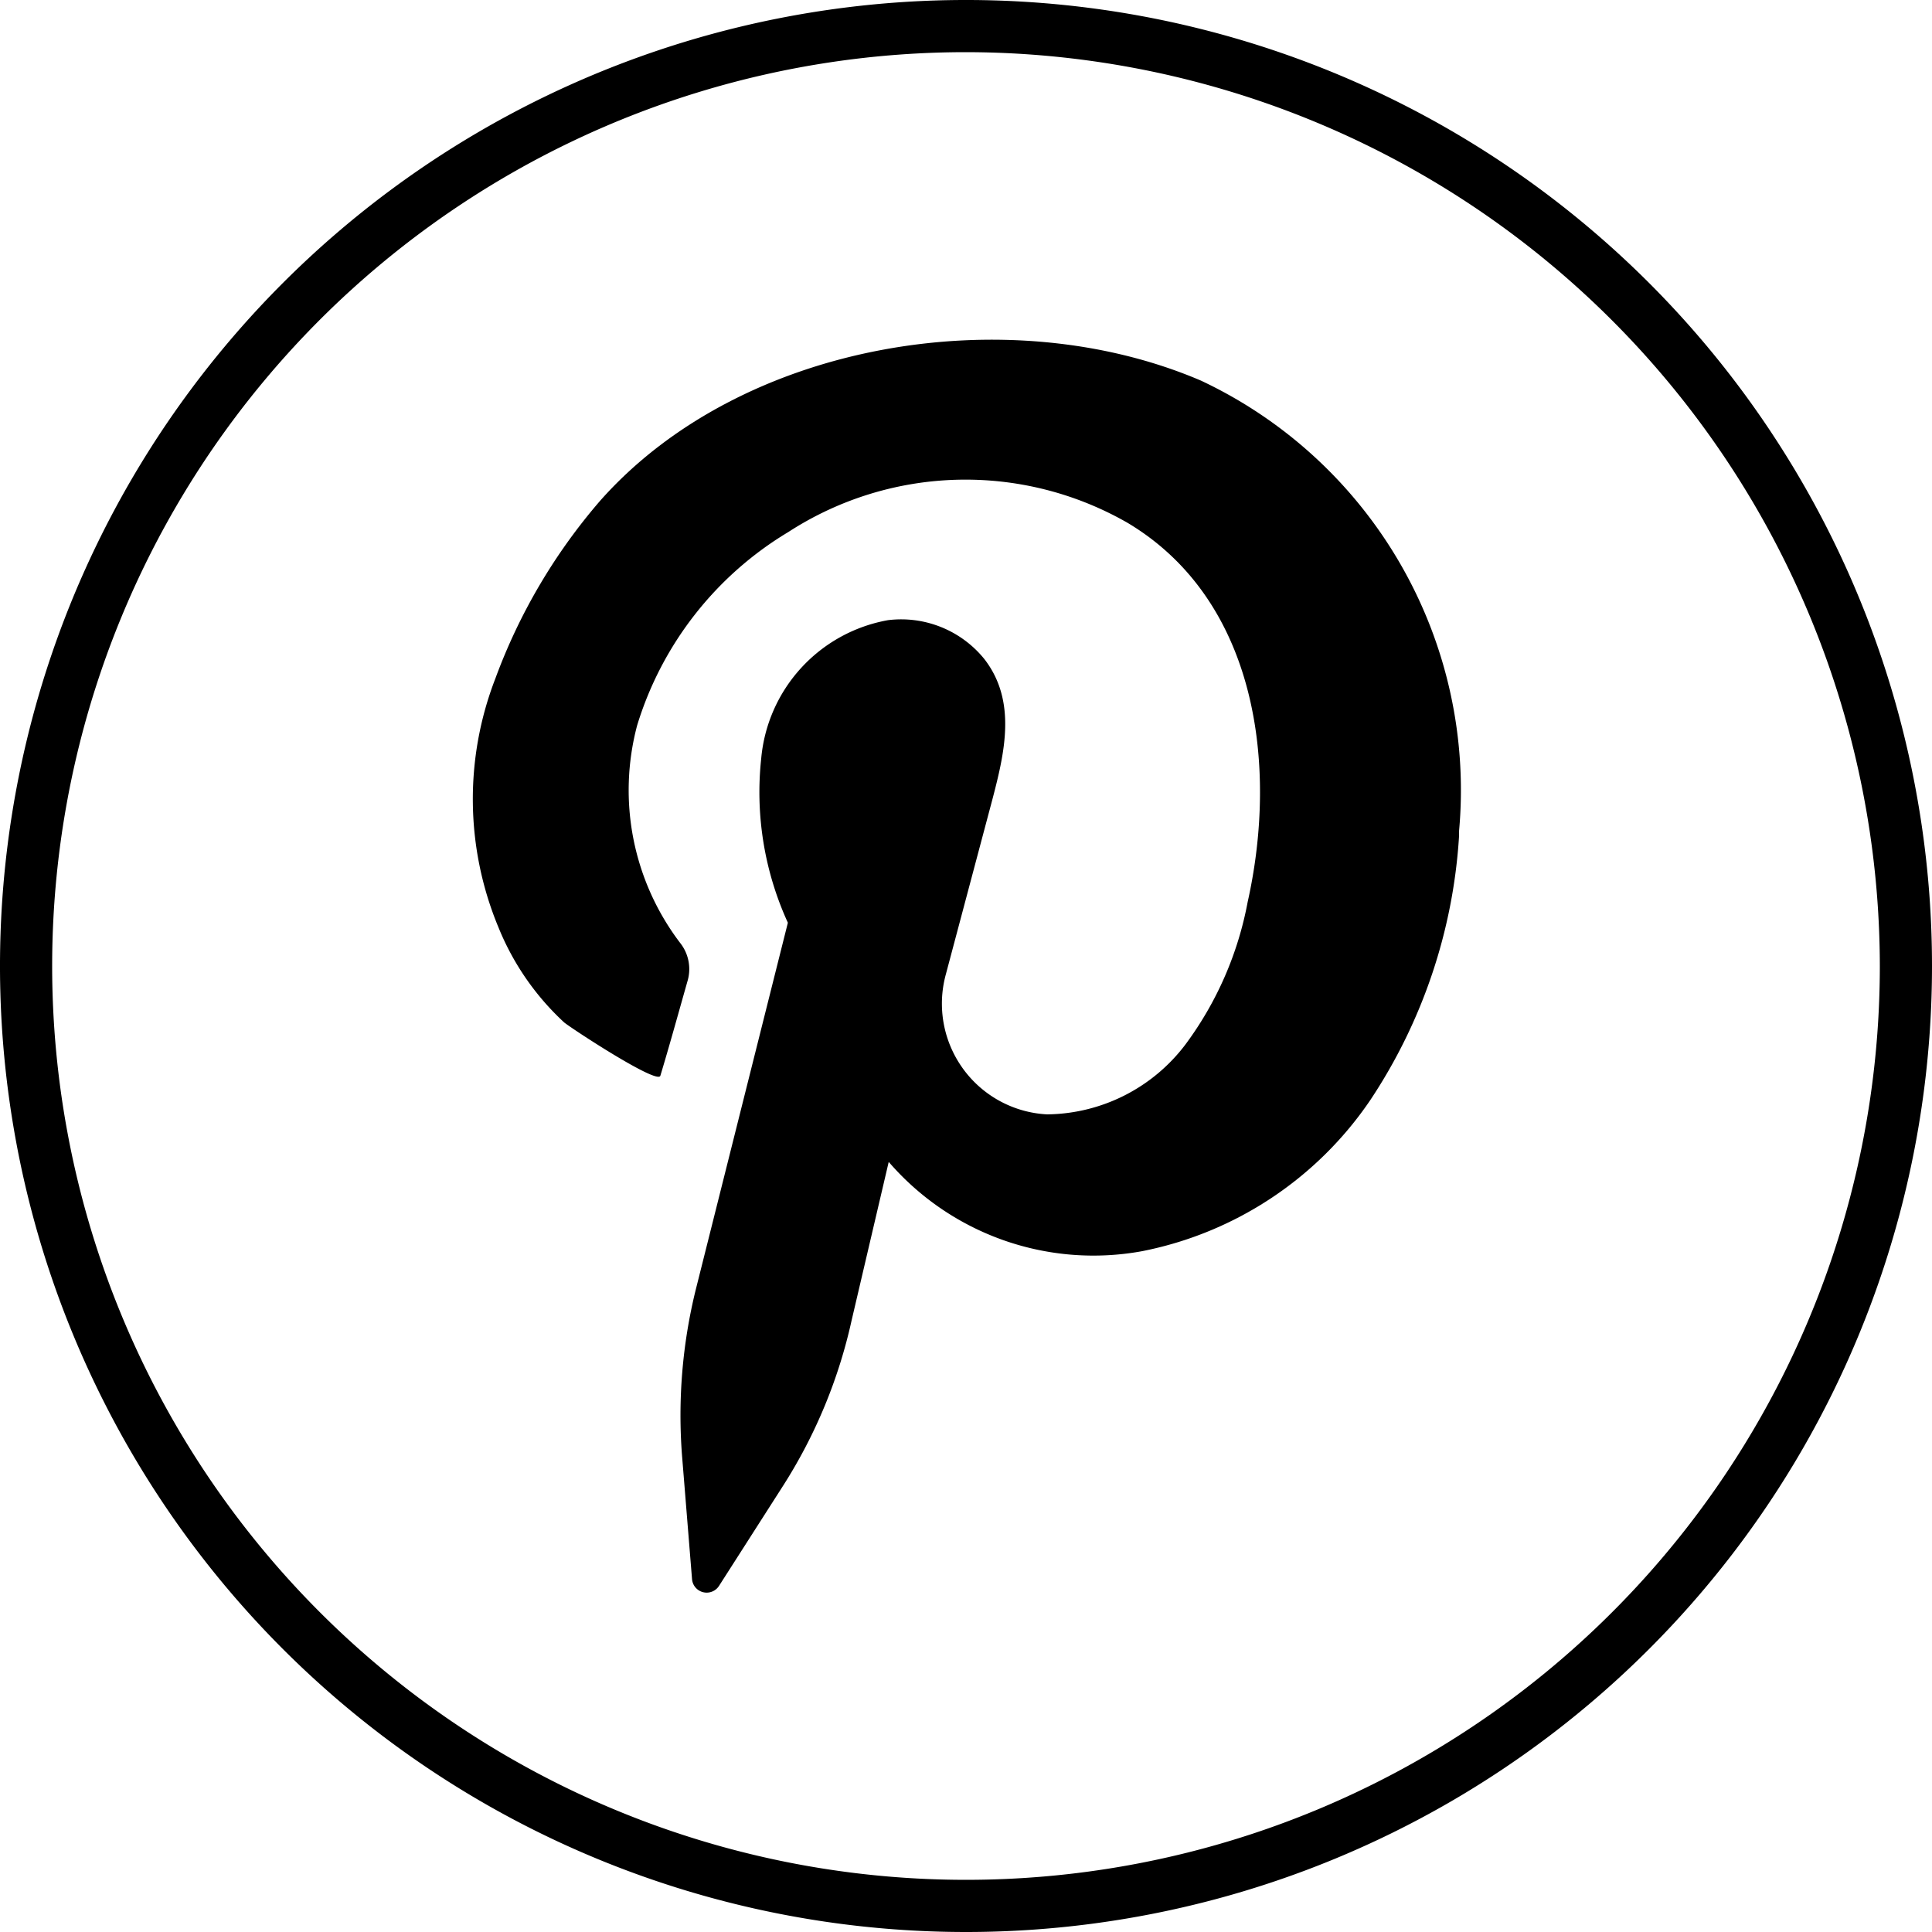 <svg xmlns="http://www.w3.org/2000/svg" viewBox="0 0 50 50"><g id="Calque_2" data-name="Calque 2"><g id="Calque_2-2" data-name="Calque 2"><path d="M23,30.07a7,7,0,0,0,6.56,2.31,9.31,9.31,0,0,0,5.91-3.92,13.88,13.88,0,0,0,2.29-6.82v-.13A11.71,11.71,0,0,0,31.08,9.85c-5-2.14-11.9-1-15.54,3.1a14.89,14.89,0,0,0-2.72,4.61A8.64,8.64,0,0,0,12.9,24a6.84,6.84,0,0,0,1.7,2.46c.18.15,2.42,1.62,2.49,1.38.23-.76.47-1.63.7-2.44a1.09,1.09,0,0,0-.19-1,6.53,6.53,0,0,1-1.11-5.63,8.85,8.85,0,0,1,3.91-5,8.43,8.43,0,0,1,8.78-.24c3.35,2,3.9,6.27,3.11,9.81a8.94,8.94,0,0,1-1.61,3.69,4.55,4.55,0,0,1-3.58,1.81,2.87,2.87,0,0,1-2.62-3.63l1.2-4.51c.32-1.22.64-2.56-.21-3.65a2.77,2.77,0,0,0-2.49-1,4,4,0,0,0-3.28,3.58,8.12,8.12,0,0,0,.69,4.25L18,33.4a13.59,13.59,0,0,0-.35,4.26l.26,3.21a.38.38,0,0,0,.7.17l1.67-2.61a13.25,13.25,0,0,0,1.76-4.26Z"/><path d="M25,50A25,25,0,1,1,50,25,25,25,0,0,1,25,50ZM25,1.35A23.65,23.65,0,1,0,48.65,25,23.68,23.68,0,0,0,25,1.35Z"/></g></g></svg>